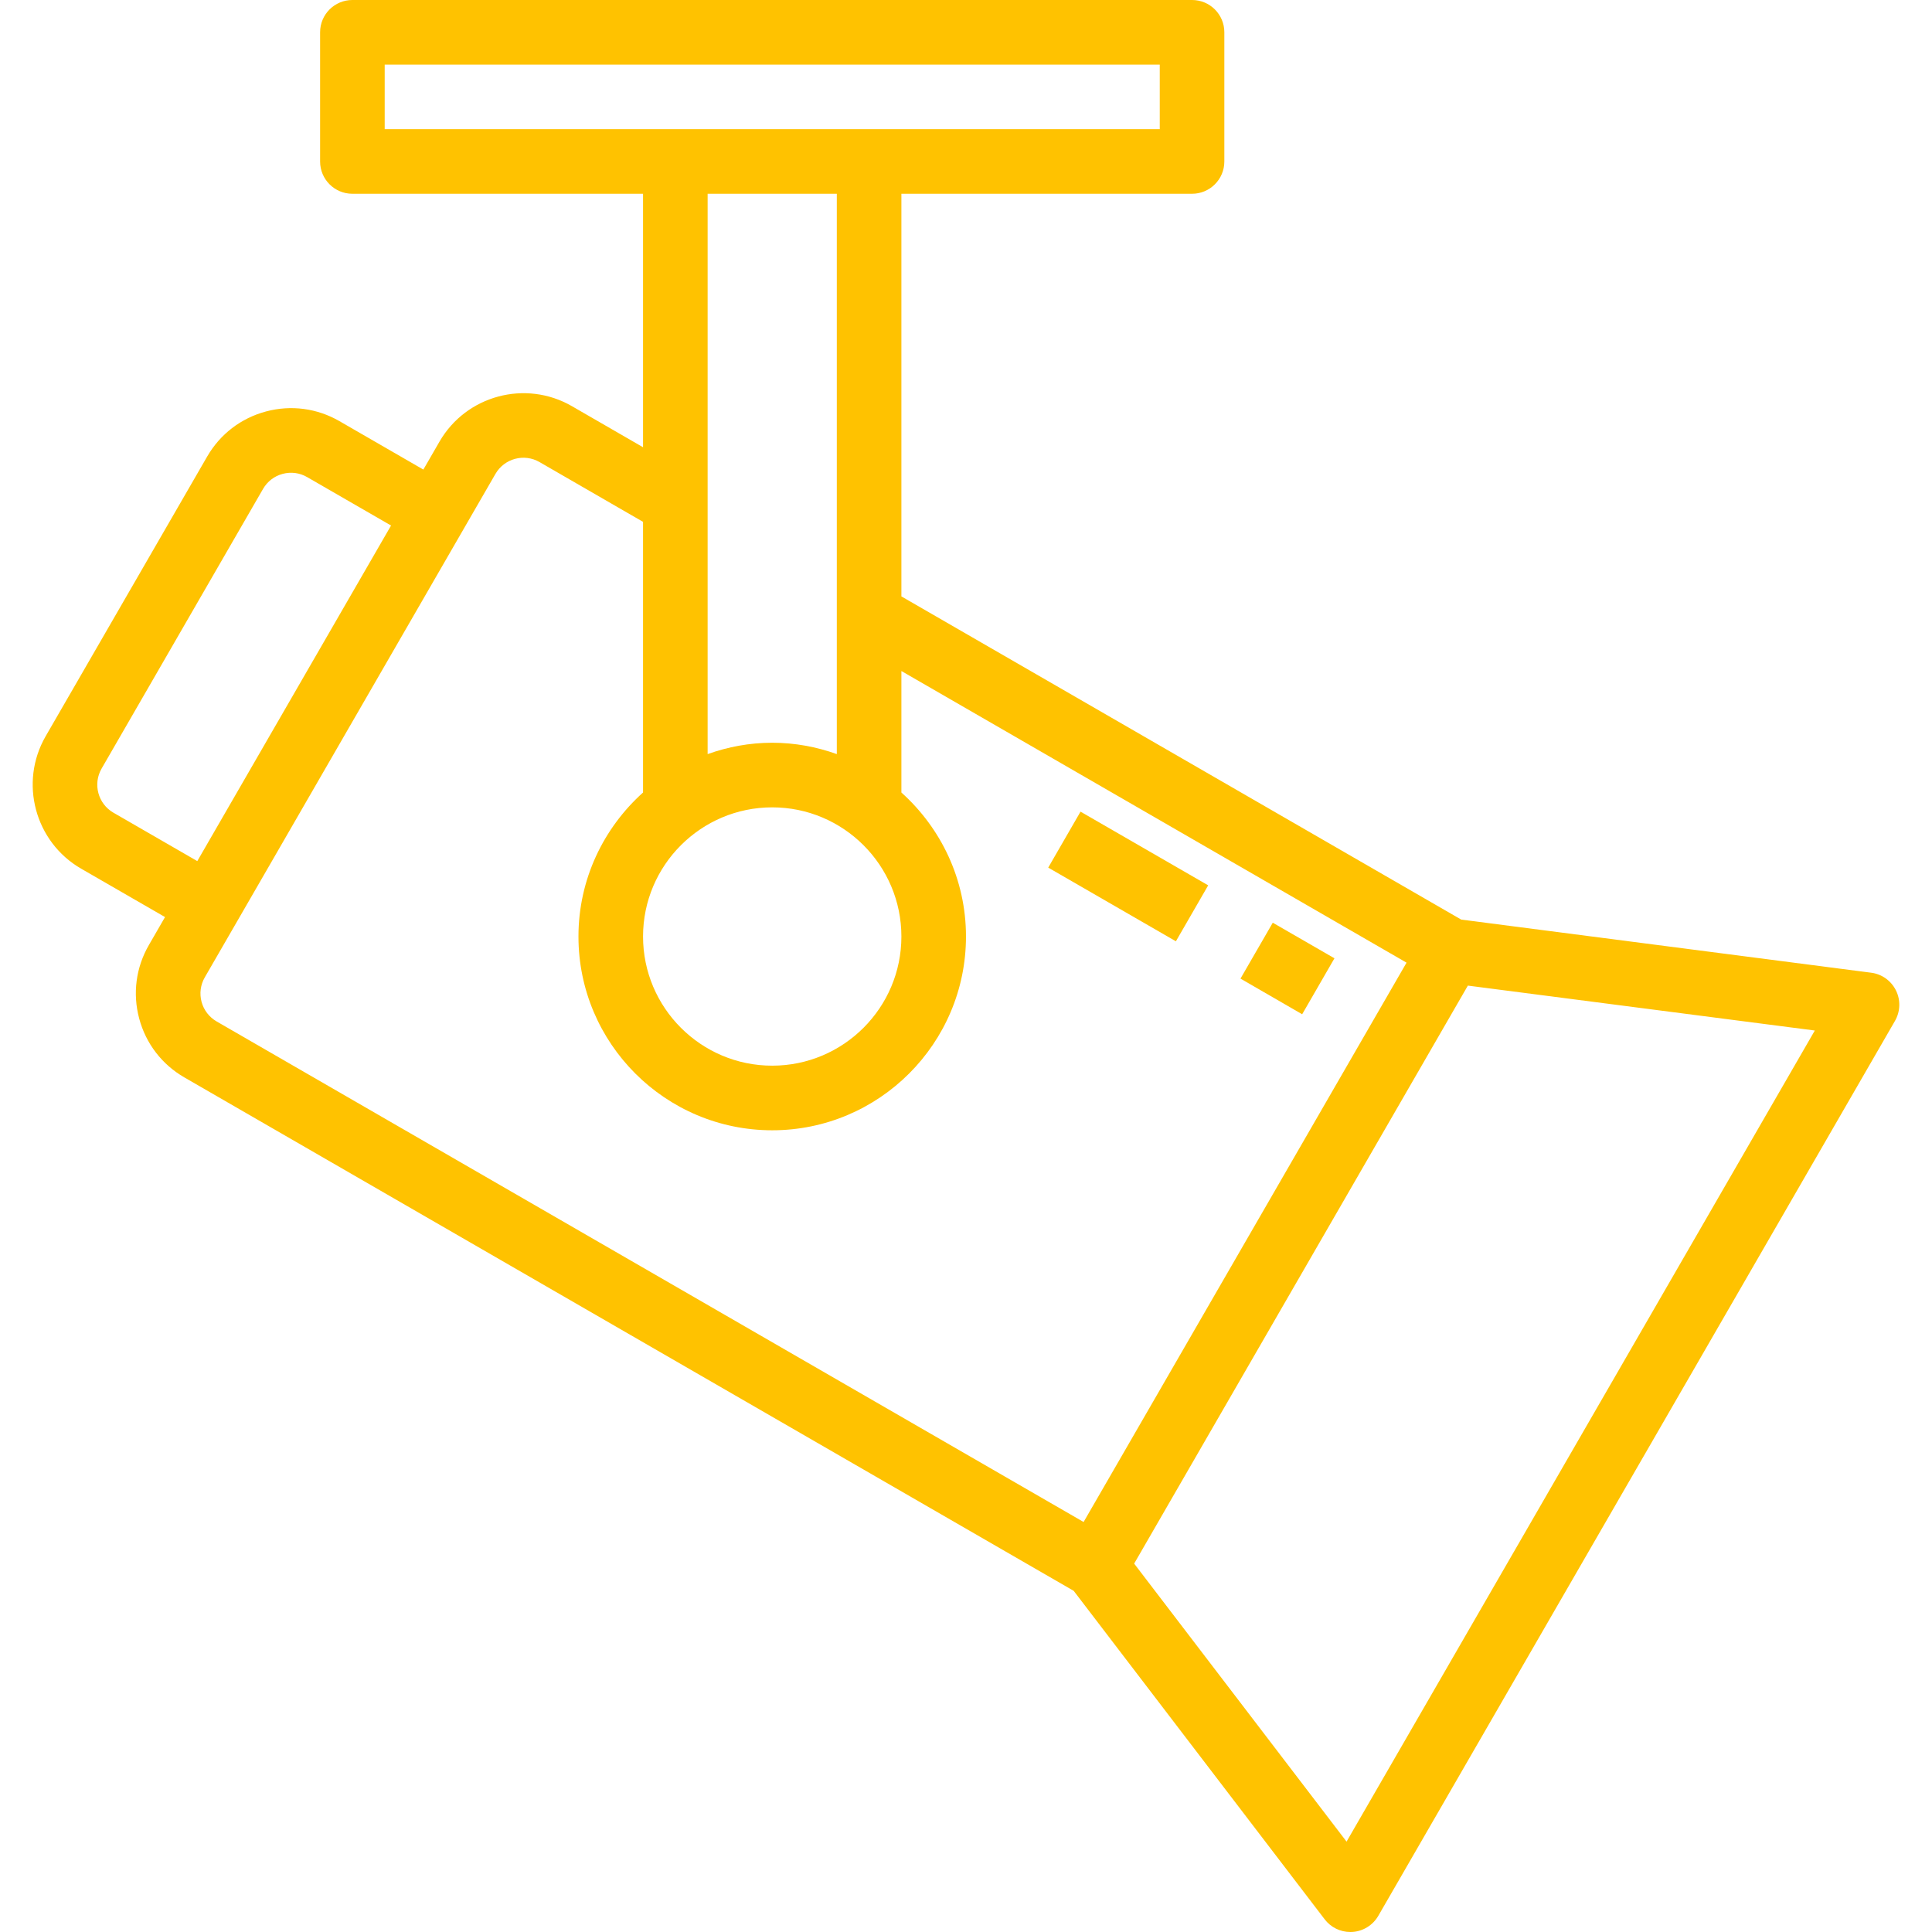 <?xml version="1.0" encoding="UTF-8" standalone="no"?><!DOCTYPE svg PUBLIC "-//W3C//DTD SVG 1.1//EN" "http://www.w3.org/Graphics/SVG/1.1/DTD/svg11.dtd"><svg width="100%" height="100%" viewBox="0 0 900 900" version="1.1" xmlns="http://www.w3.org/2000/svg" xmlns:xlink="http://www.w3.org/1999/xlink" xml:space="preserve" xmlns:serif="http://www.serif.com/" style="fill-rule:evenodd;clip-rule:evenodd;stroke-linejoin:round;stroke-miterlimit:2;"><g><path d="M621.643,446.413l-28.737,-16.578l-15.043,26.039l28.734,16.607l15.046,-26.068Z" style="fill:#ffc200;fill-rule:nonzero;"/><path d="M562.819,412.427l-59.47,-34.328l-15.043,26.068l59.47,34.328l15.043,-26.068Z" style="fill:#ffc200;fill-rule:nonzero;"/><path d="M627.277,857.897l-98.943,-129.511l155.455,-269.254l161.624,20.923l-218.136,377.842Zm-533.38,-391.19c-1.043,-3.887 -0.506,-7.946 1.507,-11.433l33.673,-58.31l86.676,-150.148c0.009,0 0.006,-0.028 0.014,-0.028l15.024,-26.011c4.15,-7.203 13.377,-9.69 20.56,-5.517l48.202,27.84l0,126.081c-18.419,16.55 -30.086,40.445 -30.086,67.085c-0,49.792 40.488,90.266 90.26,90.266c49.775,-0 90.263,-40.474 90.263,-90.266c-0,-26.64 -11.671,-50.535 -30.087,-67.085l0,-56.595l235.317,135.856l-75.219,130.283l-75.22,130.282l-403.875,-233.182c-3.482,-2.029 -5.965,-5.259 -7.009,-9.118Zm-1.989,-65.57l-39.071,-22.552c-7.185,-4.145 -9.661,-13.377 -5.51,-20.552l75.211,-130.282c2.015,-3.487 5.259,-5.974 9.138,-7.003c3.878,-1.029 7.943,-0.514 11.416,1.515l39.076,22.552l-20.348,35.243l-69.912,121.079Zm297.908,-310.871l0,261.022c-9.426,-3.373 -19.525,-5.288 -30.089,-5.288c-10.559,-0 -20.66,1.915 -30.087,5.288l0,-261.022l60.176,-0Zm-210.612,-60.168l361.052,0l-0,30.07l-361.052,-0l-0,-30.07Zm180.523,346c33.182,0 60.176,26.983 60.176,60.168c0,33.185 -26.994,60.167 -60.176,60.167c-33.179,0 -60.174,-26.982 -60.174,-60.167c0,-33.185 26.995,-60.168 60.174,-60.168Zm523.485,85.292c-2.233,-4.516 -6.566,-7.631 -11.554,-8.26l-190.979,-24.753l-260.776,-150.548l0,-187.563l135.396,-0c8.306,-0 15.043,-6.717 15.043,-15.035l0,-60.196c0,-8.318 -6.737,-15.035 -15.043,-15.035l-391.141,0c-8.307,0 -15.044,6.717 -15.044,15.035l0,60.196c0,8.318 6.737,15.035 15.044,15.035l135.395,-0l0,118.077l-33.165,-19.151c-21.583,-12.433 -49.217,-5.002 -61.651,16.521l-7.523,13.034l-39.073,-22.552c-10.427,-6.031 -22.601,-7.631 -34.251,-4.516c-11.642,3.116 -21.375,10.576 -27.406,21.037l-75.22,130.254c-12.436,21.552 -5.025,49.22 16.513,61.683l0.008,-0l39.085,22.552l-7.52,13.034c-6.031,10.433 -7.632,22.581 -4.51,34.243c3.121,11.661 10.59,21.38 21.028,27.411l414.3,239.184l116.908,153.006c2.85,3.745 7.277,5.917 11.951,5.917c0.32,0 0.646,0 0.968,-0.029c5.017,-0.314 9.542,-3.144 12.063,-7.488l240.699,-416.915c2.512,-4.374 2.681,-9.69 0.455,-14.178Z" style="fill:#ffc200;fill-rule:nonzero;"/></g></svg>